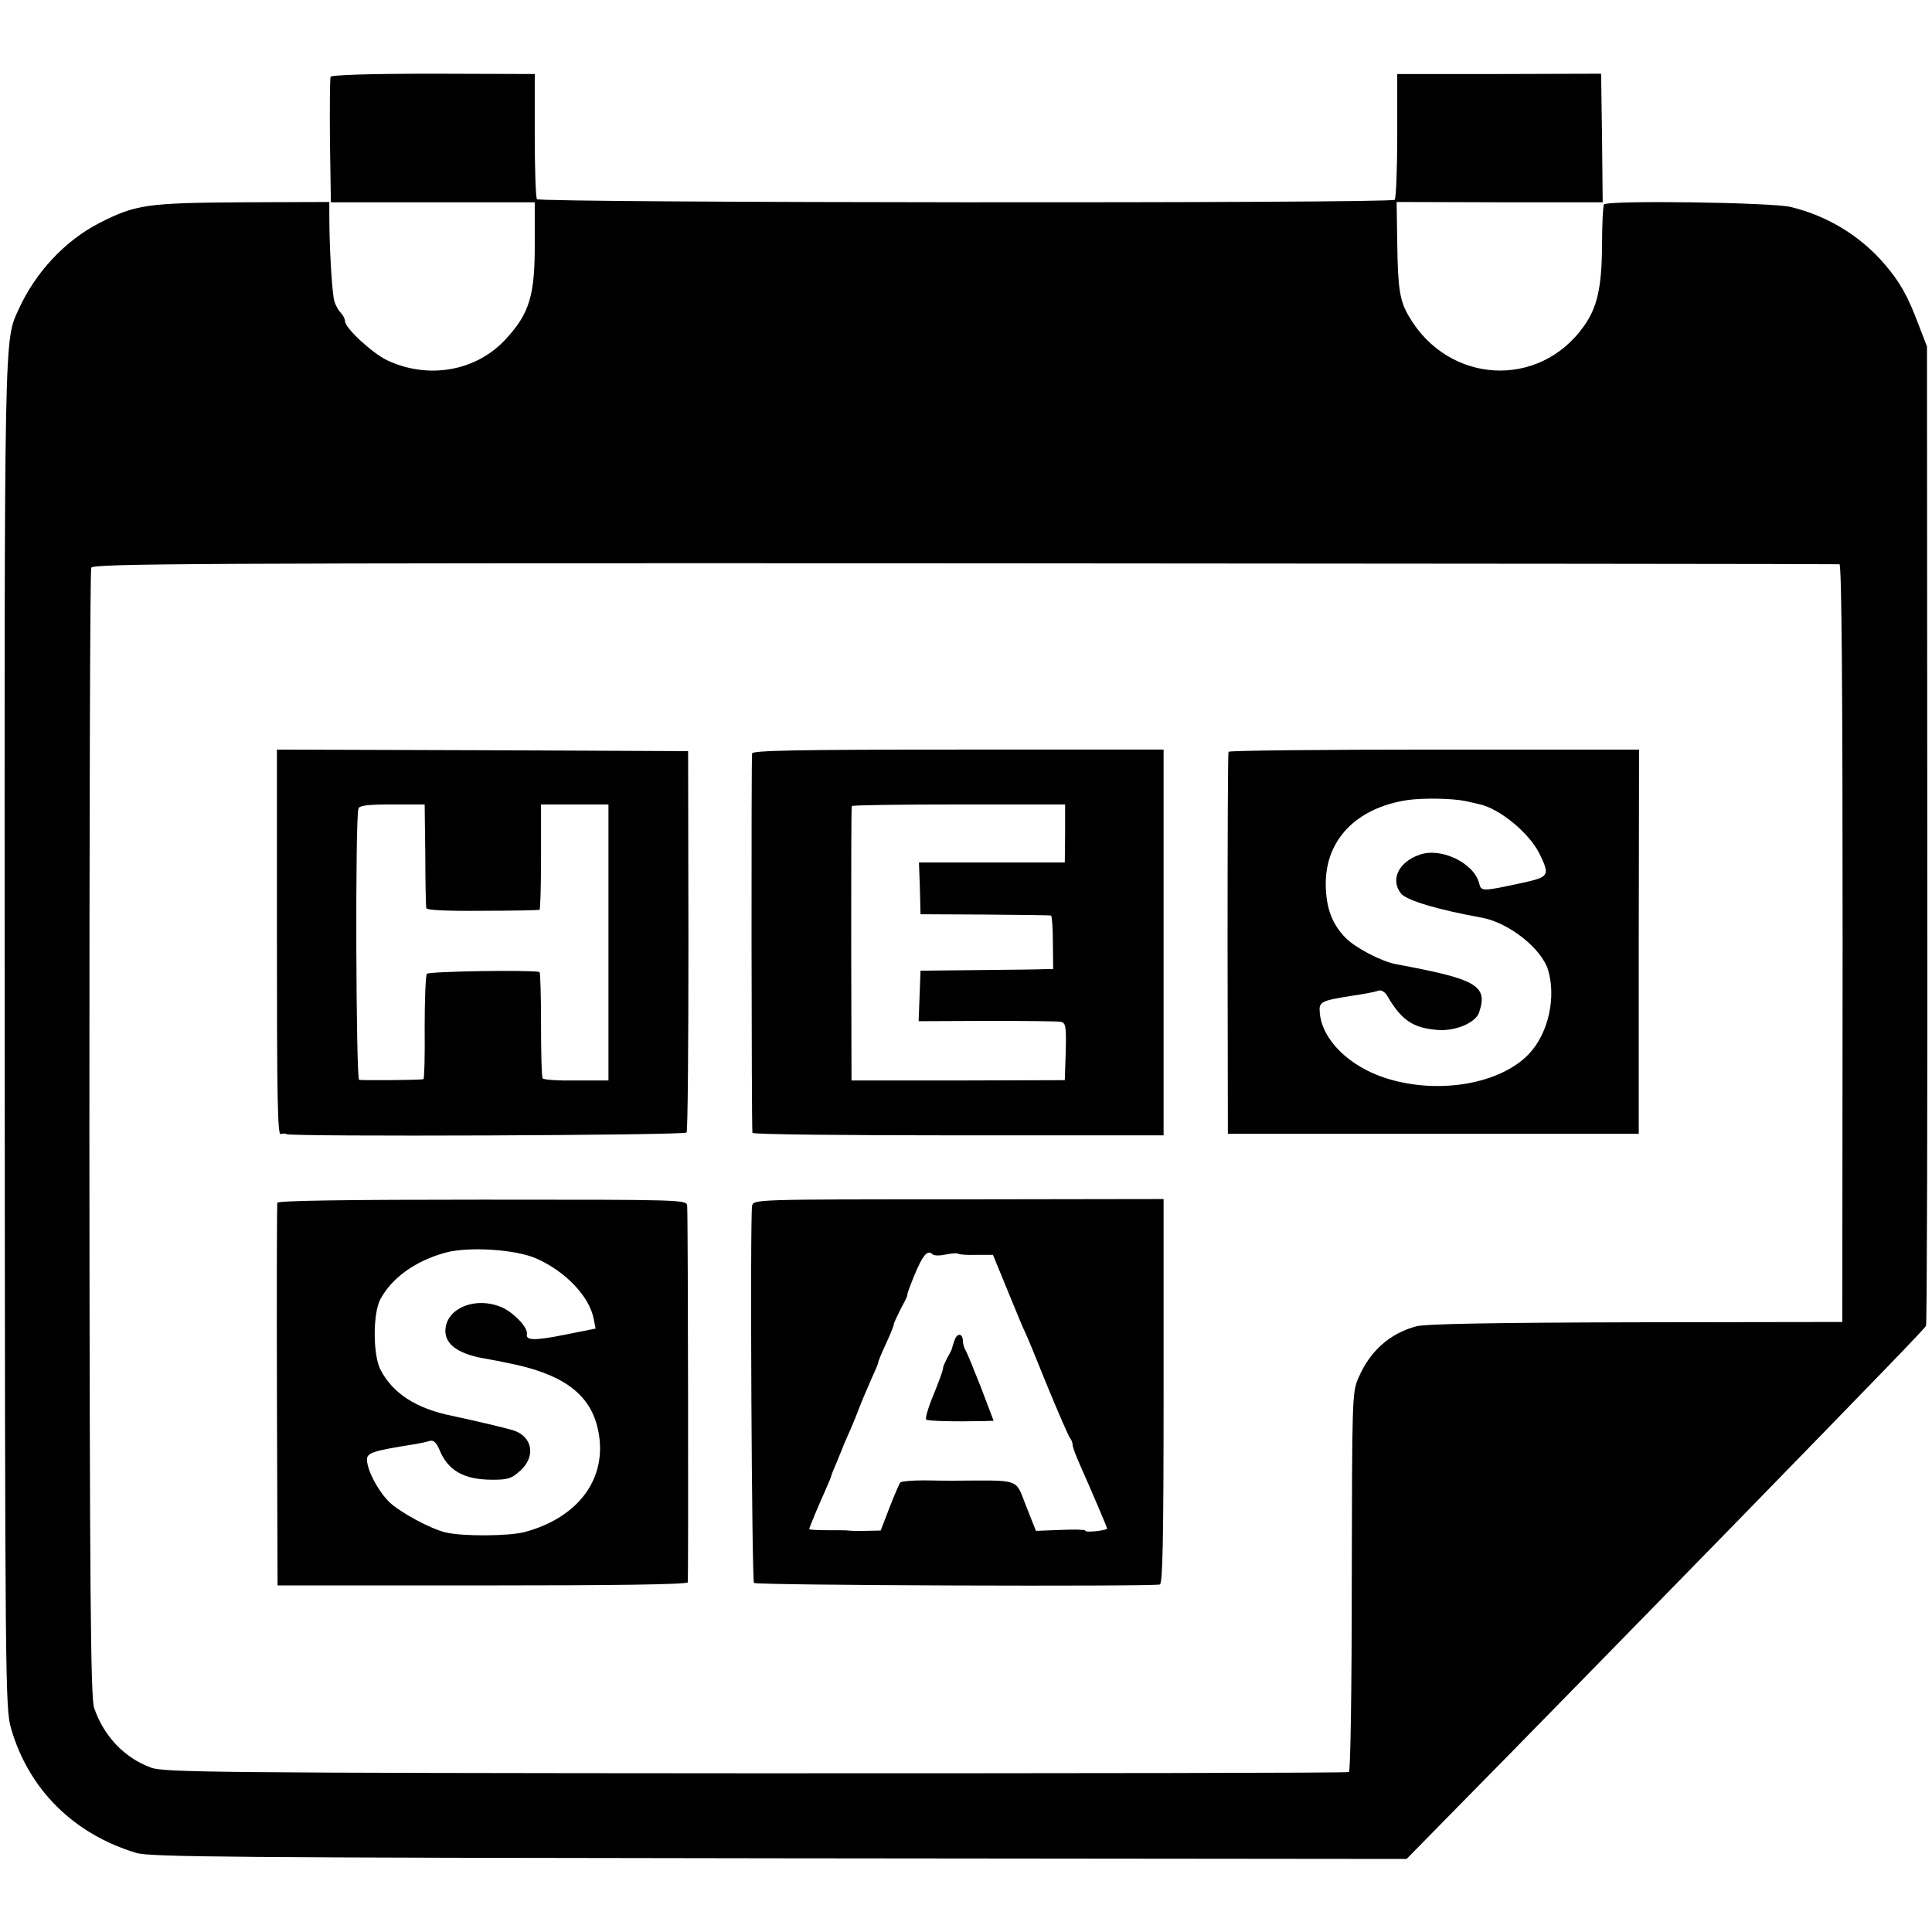 <?xml version="1.0" standalone="no"?>
<!DOCTYPE svg PUBLIC "-//W3C//DTD SVG 20010904//EN"
 "http://www.w3.org/TR/2001/REC-SVG-20010904/DTD/svg10.dtd">
<svg version="1.0" xmlns="http://www.w3.org/2000/svg"
 width="616pt" height="616pt" viewBox="0 0 616 616"
 preserveAspectRatio="xMidYMid meet">
<g transform="translate(0,616) scale(0.1,-0.1)"
fill="#000000" stroke="none">
<path d="M1054 5915 c-2 -5 -3 -98 -2 -205 l3 -195 325 0 325 0 0 -125 c1
-172 -16 -229 -94 -313 -94 -101 -246 -127 -376 -66 -47 22 -135 103 -135 125
0 7 -6 19 -13 26 -7 7 -17 24 -21 38 -7 23 -16 167 -16 271 l0 45 -277 -1
c-305 -2 -340 -7 -456 -66 -109 -56 -203 -156 -257 -274 -47 -105 -46 -33 -45
-2315 1 -2069 2 -2147 20 -2210 56 -195 200 -338 400 -398 44 -13 308 -15
2050 -17 l2000 -2 155 158 c171 173 681 695 885 904 491 504 611 628 616 638
3 7 5 712 4 1567 l-1 1555 -28 73 c-34 90 -59 134 -109 192 -76 88 -181 152
-297 180 -61 15 -588 22 -596 8 -3 -4 -6 -63 -6 -130 -1 -134 -15 -198 -58
-258 -142 -201 -431 -185 -557 30 -30 50 -36 88 -38 235 l-2 131 329 -1 328 0
-2 205 -3 205 -325 -1 -325 0 0 -196 c0 -108 -4 -200 -8 -205 -13 -12 -2728
-10 -2735 2 -4 6 -7 98 -7 205 l0 194 -324 1 c-207 0 -325 -4 -327 -10z m4811
-1554 c7 -1 10 -411 10 -1209 l-1 -1207 -659 -1 c-451 -1 -673 -5 -700 -13
-85 -23 -148 -80 -184 -165 -20 -44 -20 -70 -21 -648 0 -340 -4 -604 -9 -608
-5 -3 -857 -4 -1893 -4 -1711 1 -1887 3 -1926 18 -86 31 -152 102 -182 191
-11 33 -14 366 -15 1830 0 985 2 1797 6 1805 6 13 325 15 2786 14 1528 -1
2783 -2 2788 -3z"/>
<path d="M883 3155 c0 -490 2 -615 12 -611 7 2 15 3 18 0 8 -9 1271 -4 1276 5
4 5 6 281 6 613 l-1 603 -656 3 -655 2 0 -615z m473 280 c0 -88 2 -165 3 -170
0 -7 62 -10 179 -9 97 0 179 2 182 3 3 0 5 76 5 168 l0 168 108 0 107 0 0
-440 0 -440 -103 0 c-56 -1 -104 2 -107 7 -3 4 -5 81 -5 172 0 92 -2 167 -5
167 -32 7 -353 2 -359 -6 -4 -5 -7 -83 -7 -173 1 -89 -1 -162 -4 -163 -16 -3
-197 -4 -205 -2 -10 3 -13 839 -2 865 3 10 31 13 108 13 l103 0 2 -160z"/>
<path d="M2398 3758 c-3 -11 -2 -1185 1 -1210 1 -5 296 -8 656 -8 l655 0 0
615 0 615 -654 0 c-514 0 -655 -3 -658 -12z m998 -255 l-1 -93 -232 0 -233 0
3 -82 2 -83 205 -1 c113 -1 208 -2 211 -3 3 -1 6 -39 6 -86 l1 -85 -27 0 c-14
-1 -109 -2 -211 -3 l-185 -2 -3 -80 -3 -81 218 1 c120 0 226 -1 236 -3 15 -4
17 -15 15 -95 l-3 -91 -340 -1 -340 0 -1 435 c0 239 0 437 2 440 1 3 155 5
341 5 l339 0 0 -92z"/>
<path d="M3917 3763 c-2 -5 -3 -280 -3 -613 l1 -605 655 0 655 0 0 613 1 612
-652 0 c-359 0 -655 -3 -657 -7z m755 -157 c13 -3 32 -7 44 -10 66 -14 161
-93 193 -159 33 -68 30 -73 -51 -91 -134 -29 -135 -29 -142 -2 -16 64 -121
115 -189 91 -68 -23 -95 -80 -60 -124 18 -22 119 -52 258 -77 86 -16 190 -98
211 -167 26 -87 1 -200 -59 -265 -90 -98 -290 -133 -457 -80 -118 37 -205 123
-212 209 -3 35 2 38 102 54 40 6 69 11 88 17 8 1 19 -6 25 -17 46 -79 83 -103
162 -109 56 -4 120 23 131 56 29 86 -7 106 -266 154 -46 9 -129 52 -160 84
-43 44 -62 95 -63 170 -1 142 97 244 260 269 48 7 141 6 185 -3z"/>
<path d="M884 2325 c-1 -5 -2 -282 -1 -615 l2 -605 652 0 c427 0 654 3 656 10
2 9 1 1150 -2 1200 -1 20 -8 20 -652 20 -428 0 -653 -3 -655 -10z m827 -178
c92 -41 168 -120 182 -192 l6 -31 -100 -20 c-94 -19 -123 -18 -119 2 4 20 -38
65 -76 84 -85 39 -183 0 -184 -73 0 -42 38 -71 112 -86 35 -6 74 -14 88 -17
169 -33 257 -95 284 -201 40 -156 -52 -290 -232 -338 -51 -13 -197 -14 -251
-1 -48 11 -147 65 -180 97 -37 37 -70 101 -71 135 0 22 19 28 150 49 19 3 42
8 51 11 11 3 21 -6 30 -28 27 -67 78 -96 170 -96 49 0 61 4 88 29 50 45 39
108 -21 128 -29 9 -114 29 -198 47 -112 23 -186 70 -226 145 -25 46 -26 180
-1 227 37 68 110 121 207 148 73 20 224 11 291 -19z"/>
<path d="M2398 2315 c-7 -42 -1 -1195 6 -1202 7 -8 1271 -12 1294 -5 9 3 12
135 12 617 l0 612 -654 -1 c-651 0 -654 0 -658 -21z m617 -155 c19 4 36 5 39
3 3 -3 29 -5 59 -4 l53 0 48 -117 c26 -64 51 -124 56 -133 4 -8 36 -85 70
-170 35 -85 67 -158 71 -163 5 -6 9 -16 9 -23 0 -7 11 -36 24 -65 36 -81 86
-198 86 -202 0 -2 -16 -6 -35 -8 -19 -2 -35 -2 -35 2 0 3 -35 4 -78 2 l-79 -3
-31 78 c-36 91 -13 83 -234 82 -13 0 -54 0 -92 1 -38 0 -72 -3 -76 -7 -3 -5
-19 -41 -34 -80 l-28 -73 -46 -1 c-26 -1 -51 0 -57 1 -5 1 -36 1 -67 1 -32 0
-58 2 -58 3 0 5 28 72 51 123 10 23 19 44 19 46 0 3 8 22 17 43 9 22 17 41 18
44 1 3 9 23 19 45 10 22 27 63 37 90 11 28 29 69 39 92 11 24 20 45 20 49 0 3
11 30 25 60 14 30 25 58 25 62 0 4 10 25 21 47 12 22 22 42 22 45 -1 3 3 14 7
25 37 97 55 124 73 106 5 -5 24 -5 42 -1z"/>
<path d="M3044 1888 c-5 -13 -8 -25 -9 -28 0 -3 -7 -16 -15 -30 -7 -14 -13
-27 -13 -30 1 -6 -10 -37 -39 -108 -11 -29 -18 -55 -15 -58 5 -5 86 -7 183 -5
l32 1 -39 103 c-22 56 -44 110 -49 119 -6 10 -10 24 -10 32 0 25 -18 27 -26 4z"/>
</g>
</svg>

